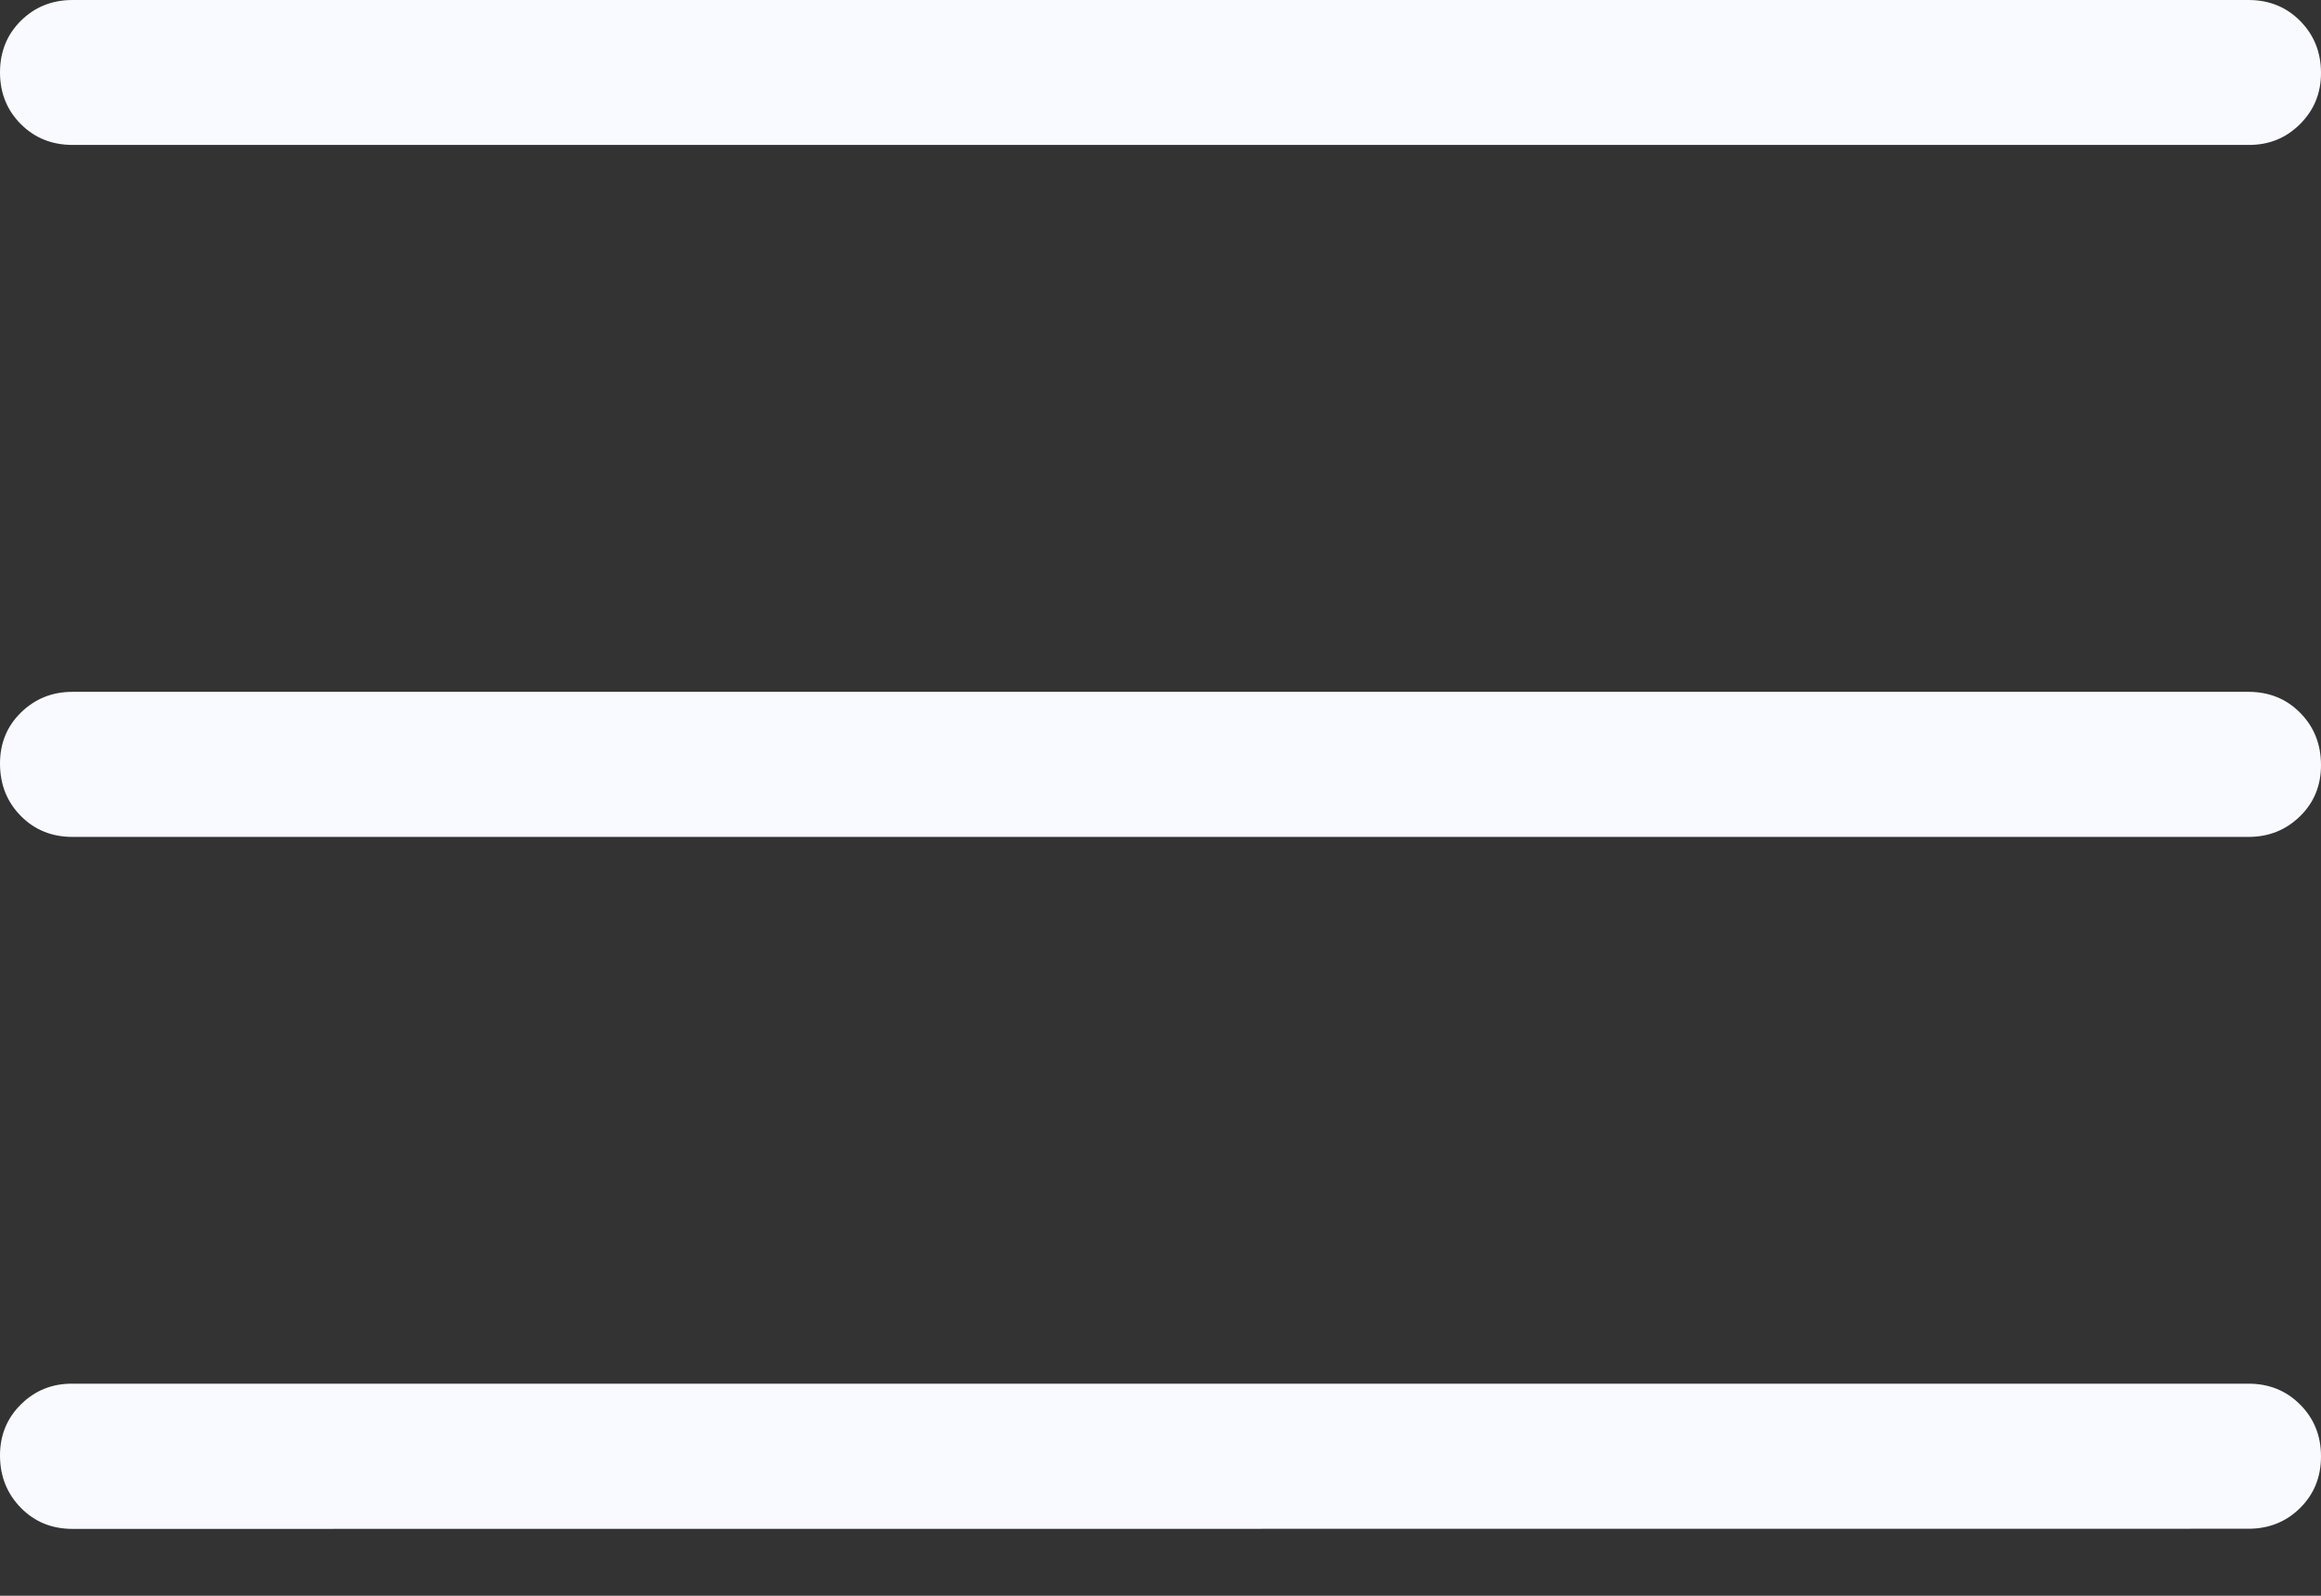 <svg width="16" height="11" viewBox="0 0 16 11" fill="none" xmlns="http://www.w3.org/2000/svg">
<rect x="0" y="0" width="16" height="11" fill="#333333" stroke="none"/>
<path d="M0.5 10.539C0.358 10.539 0.239 10.491 0.144 10.394C0.049 10.297 0.001 10.178 6.84931e-06 10.037C-0.001 9.896 0.047 9.777 0.144 9.681C0.241 9.585 0.359 9.537 0.5 9.538H15.5C15.642 9.538 15.761 9.586 15.856 9.682C15.952 9.778 16 9.897 16 10.039C16 10.181 15.952 10.3 15.856 10.395C15.76 10.49 15.641 10.538 15.5 10.538L0.5 10.539ZM0.5 5.769C0.358 5.769 0.239 5.721 0.144 5.625C0.049 5.529 0.001 5.41 6.84931e-06 5.268C-0.001 5.126 0.047 5.007 0.144 4.912C0.241 4.817 0.359 4.769 0.5 4.769H15.5C15.642 4.769 15.761 4.817 15.856 4.913C15.951 5.009 15.999 5.128 16 5.27C16.001 5.412 15.953 5.531 15.856 5.626C15.759 5.721 15.641 5.769 15.5 5.769H0.5ZM0.5 0.999C0.358 0.999 0.239 0.951 0.144 0.856C0.048 0.76 6.84931e-06 0.641 6.84931e-06 0.499C6.84931e-06 0.357 0.048 0.238 0.144 0.143C0.24 0.048 0.359 0 0.5 0H15.5C15.642 0 15.761 0.048 15.856 0.144C15.951 0.24 15.999 0.358 16 0.499C16.001 0.64 15.953 0.758 15.856 0.855C15.759 0.952 15.641 1 15.5 0.999H0.5Z" fill="#F9FAFF"/>
</svg>
